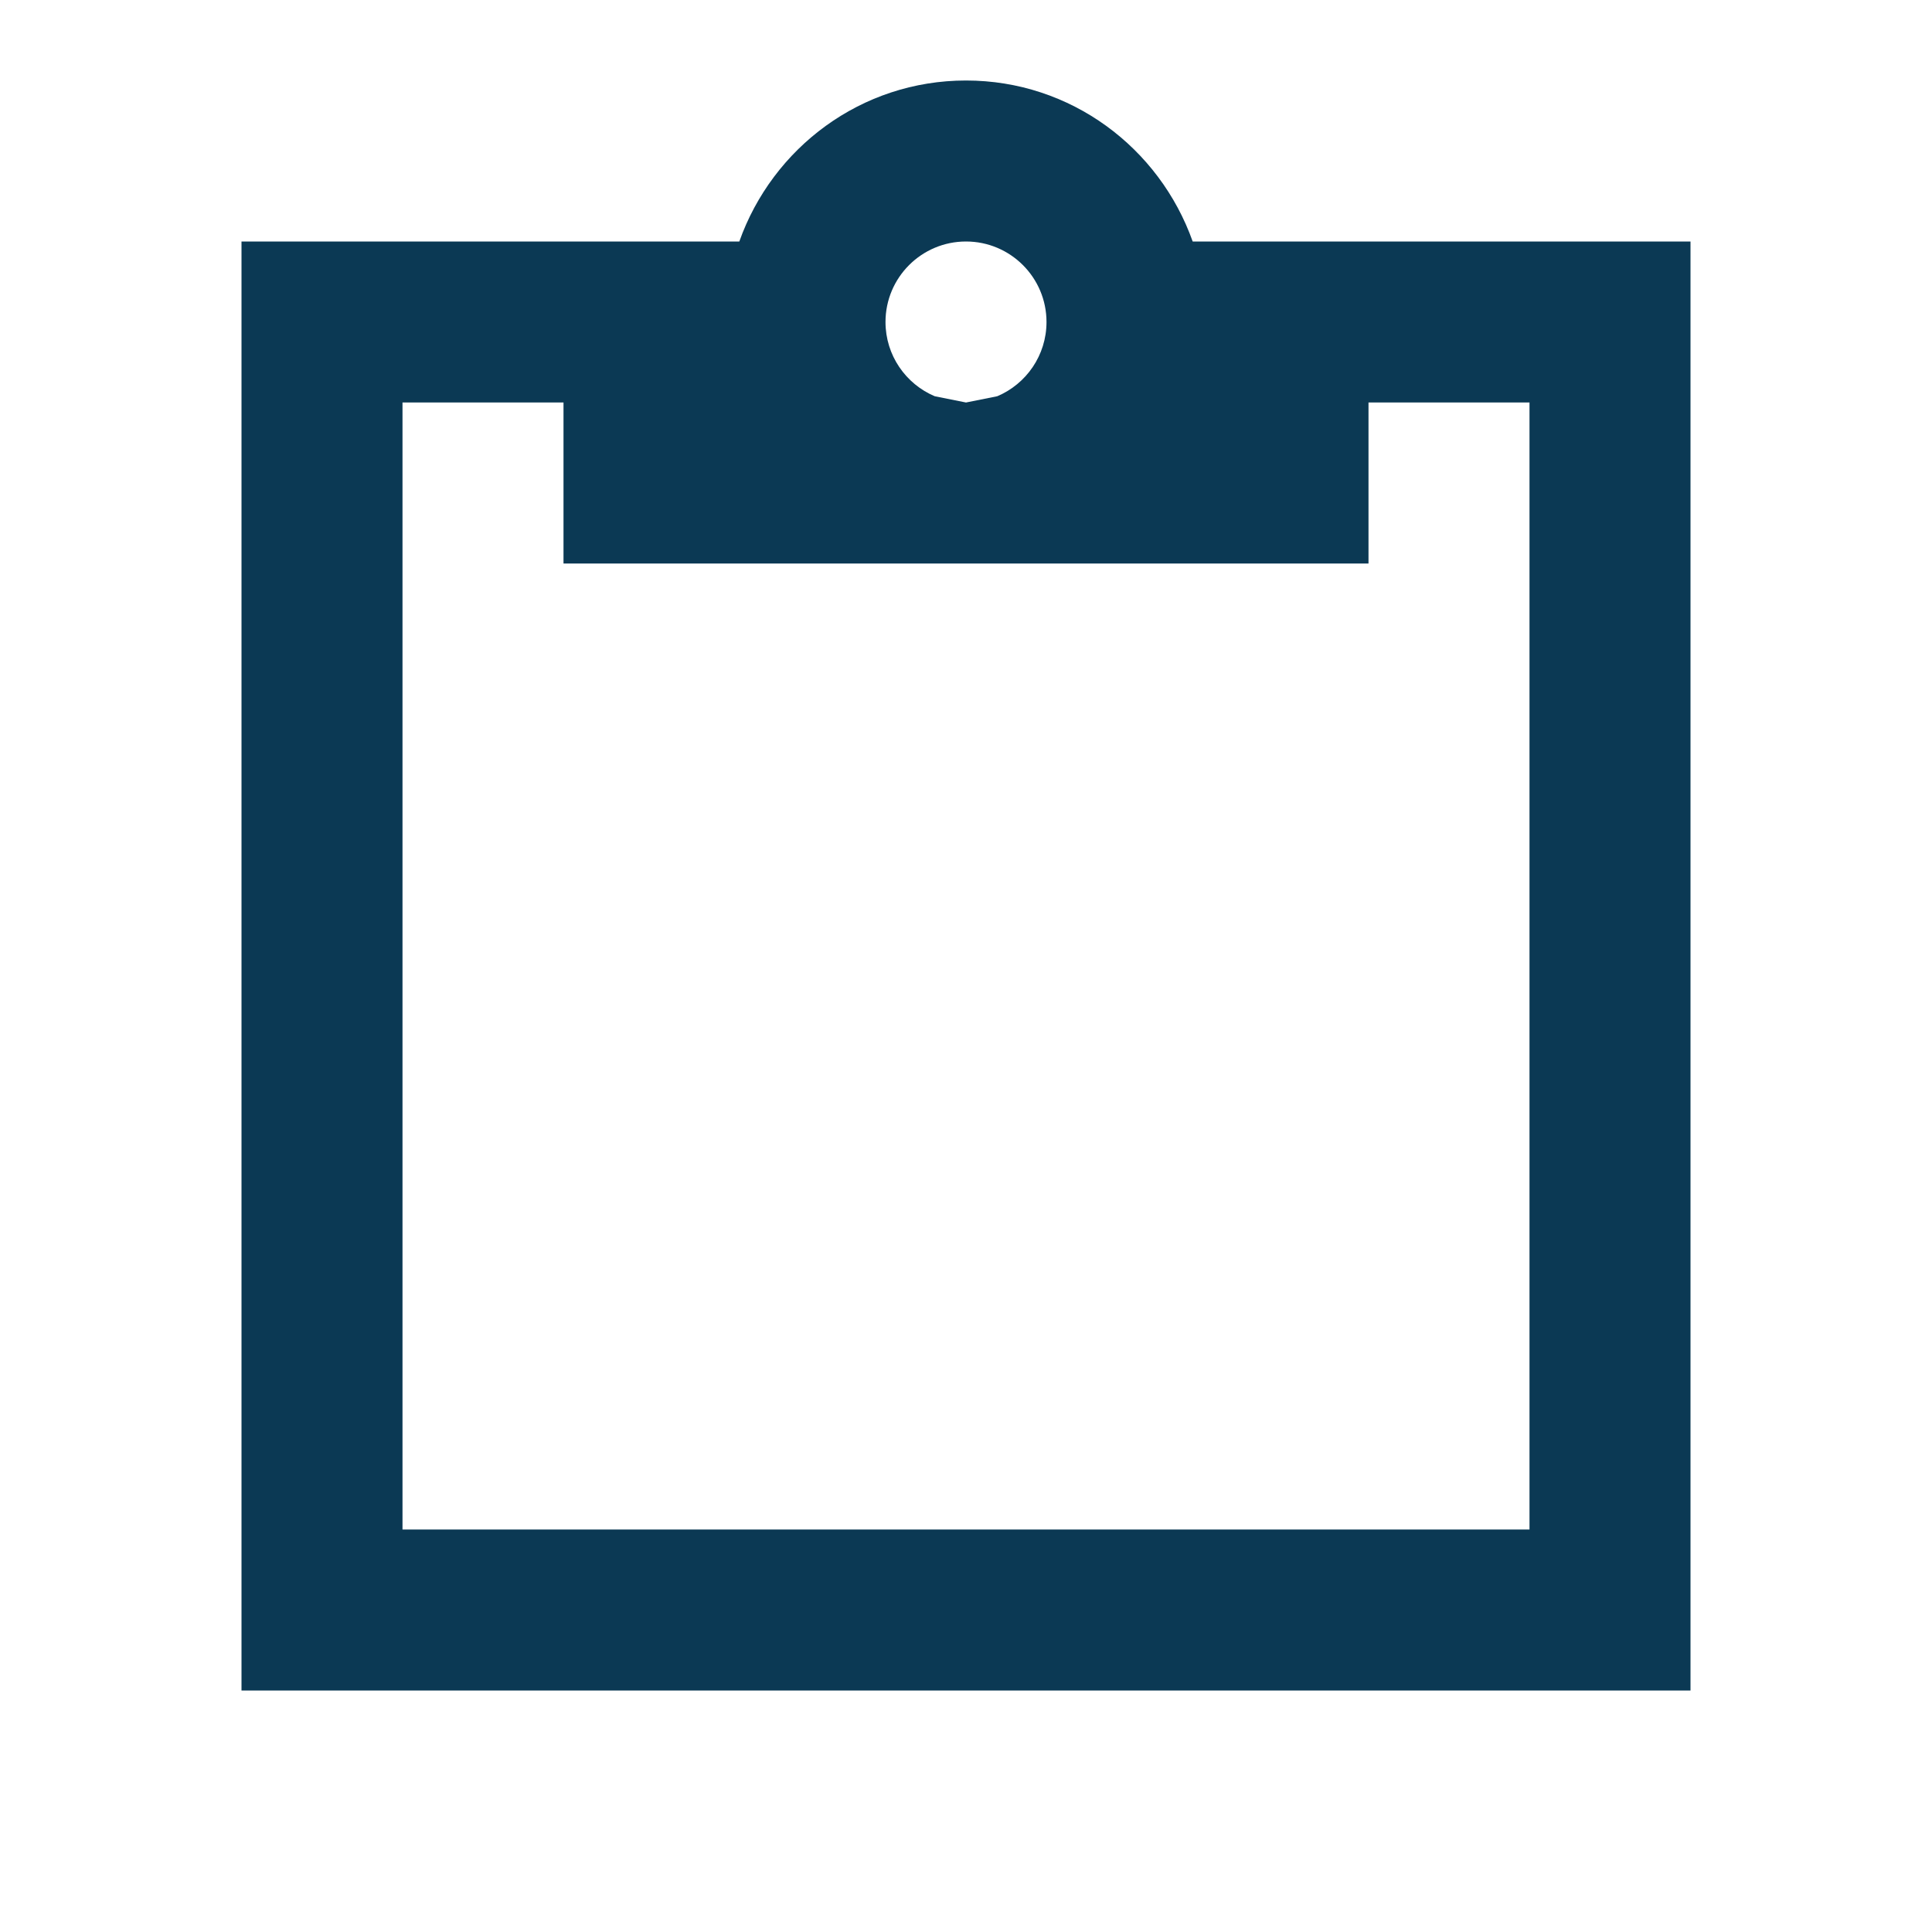 <?xml version="1.0" encoding="UTF-8"?>
<svg xmlns="http://www.w3.org/2000/svg" viewBox="0 0 24 24" width="96" height="96">
  <path d="M12 1C10.696 1 9.597 1.837 9.184 3L3 3L3 21L21 21L21 3L14.816 3C14.403 1.837 13.304 1 12 1 z M 12 3C12.552 3 13 3.448 13 4C13 4.414 12.748 4.77 12.389 4.922L12 5L11.611 4.922C11.252 4.77 11 4.414 11 4C11 3.448 11.448 3 12 3 z M 5 5L7 5L7 7L17 7L17 5L19 5L19 19L5 19L5 5 z" fill="#0B3954"></path>
</svg>
